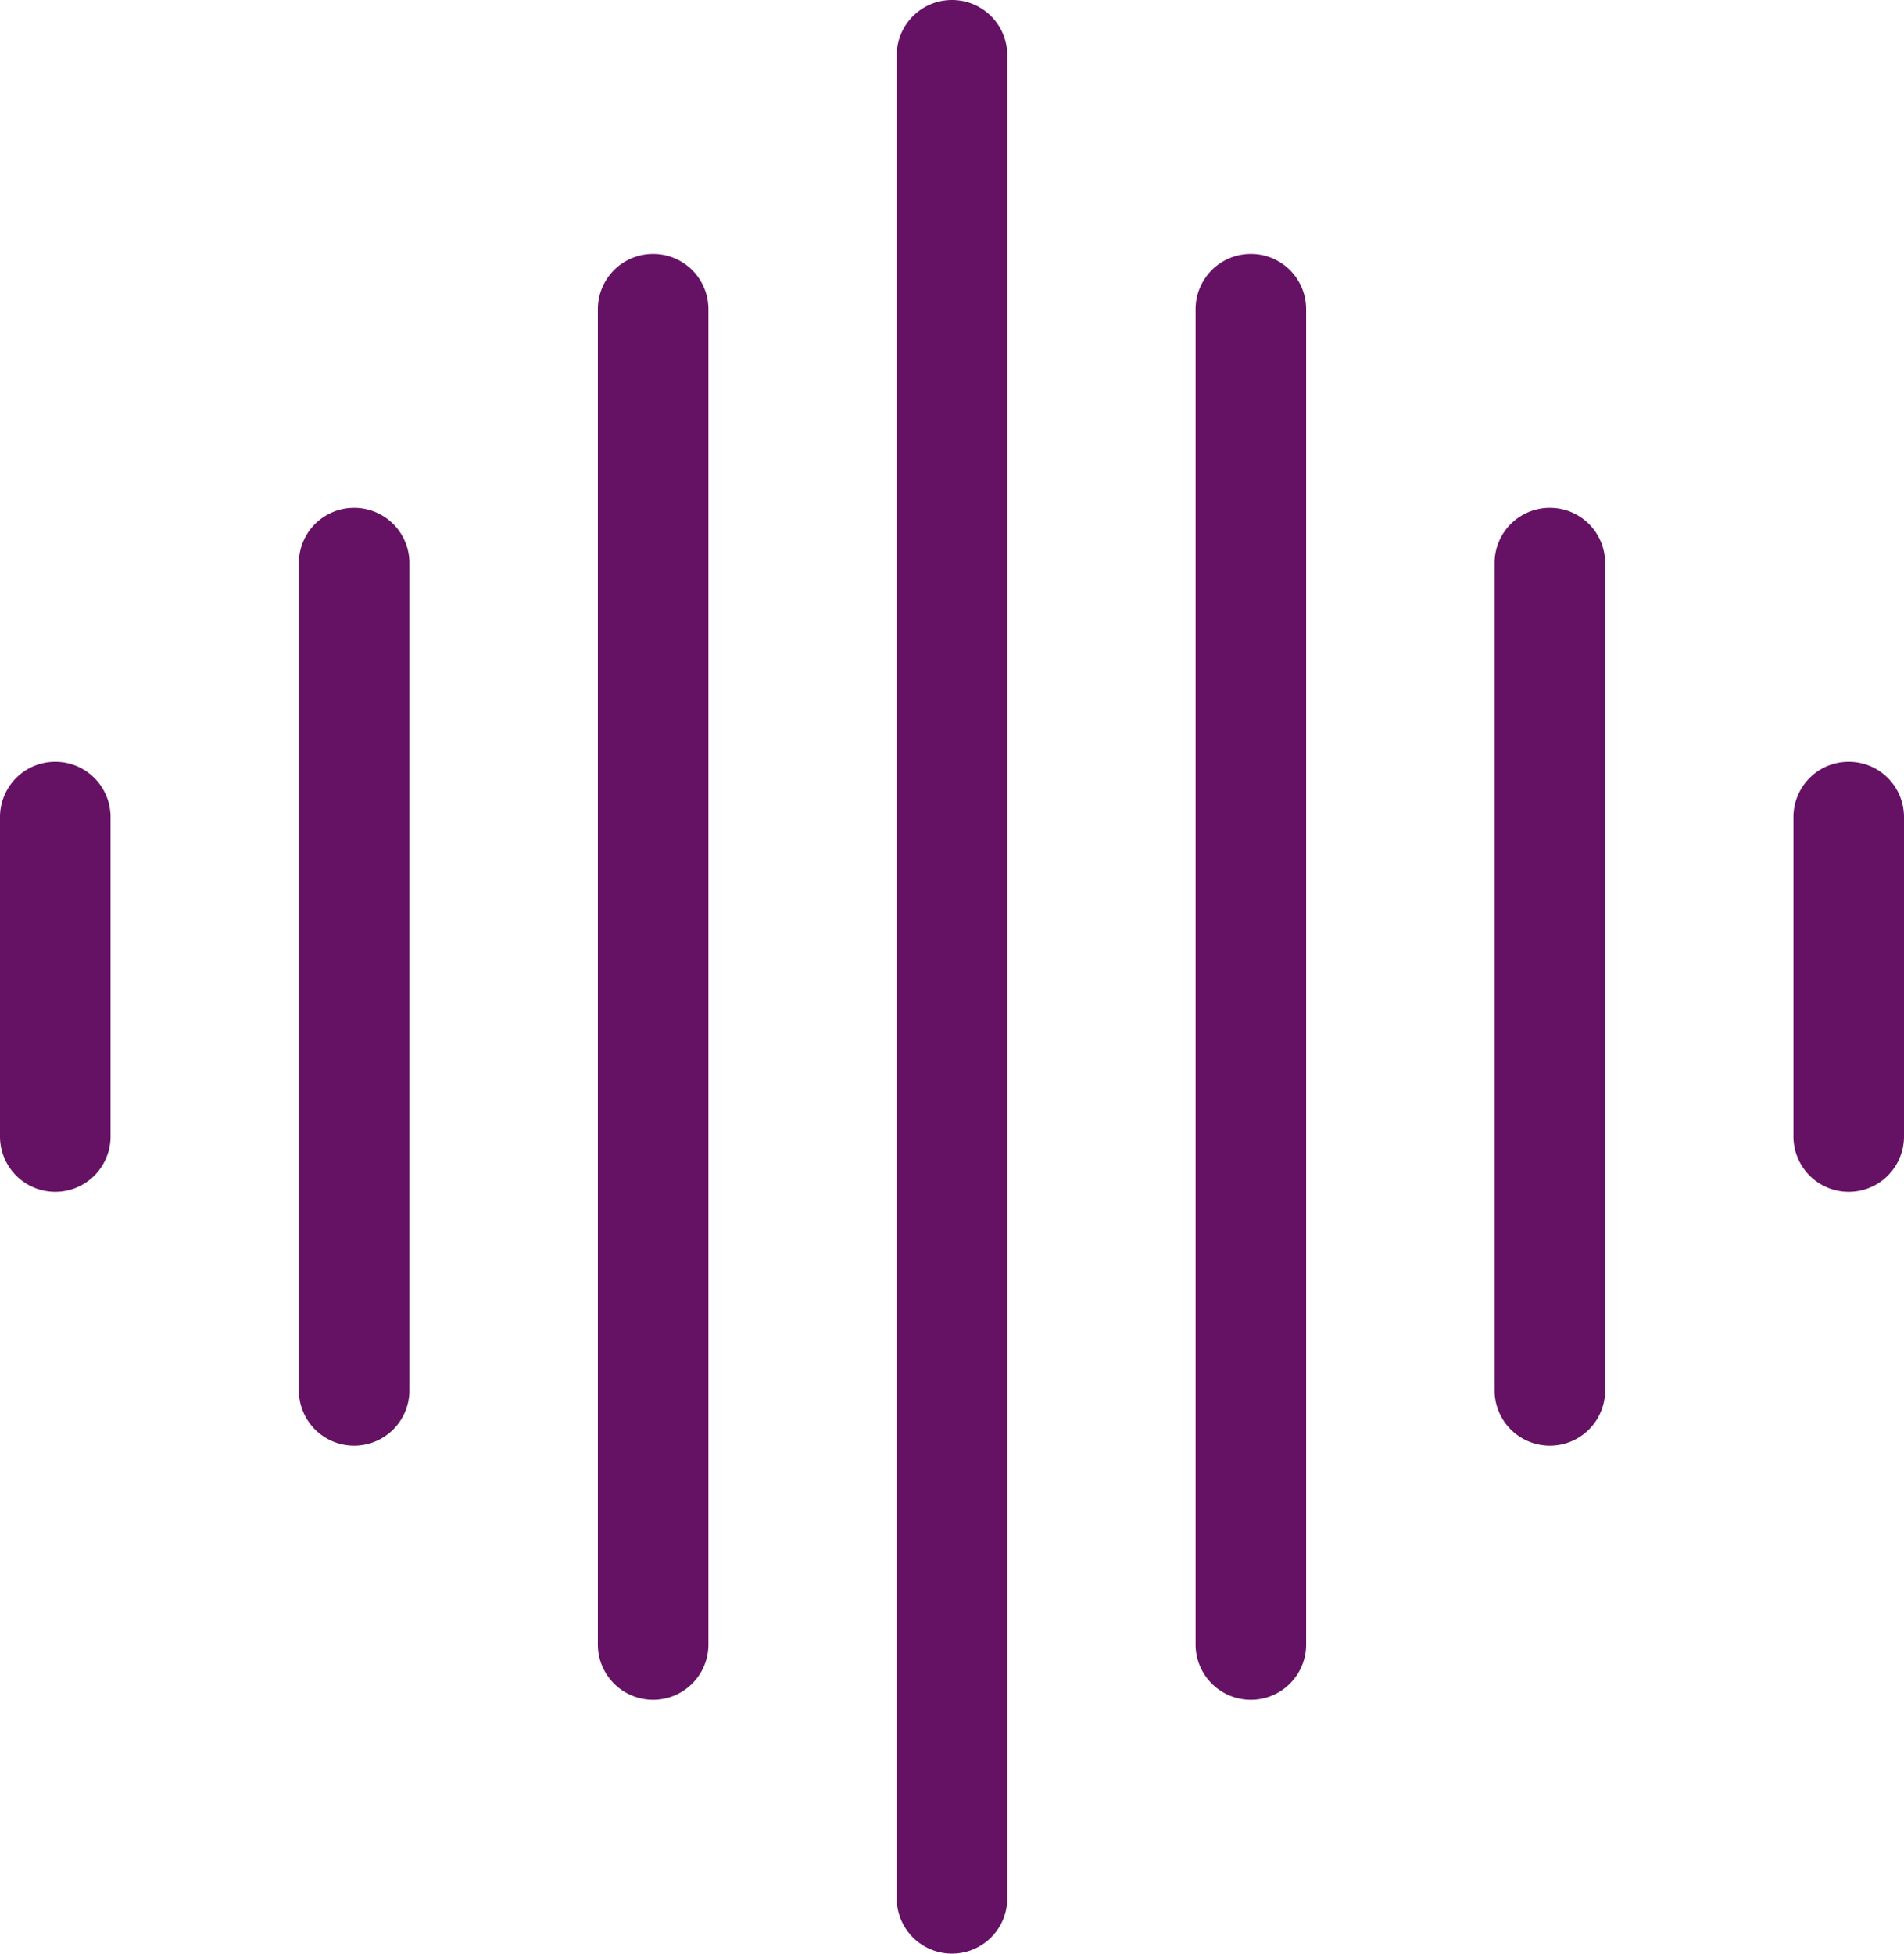 <svg xmlns="http://www.w3.org/2000/svg" width="155" height="159" viewBox="0 0 155 159">
  <g id="Wavelength-White" transform="translate(-22.5 -20.5)">
    <path id="Path_1458" data-name="Path 1458" d="M148.67,61.83a4.494,4.494,0,0,0-4.5,4.5v67.33a4.5,4.5,0,0,0,9,0V66.33A4.494,4.494,0,0,0,148.67,61.83Z" fill="#651265"/>
    <path id="Path_1459" data-name="Path 1459" d="M124.33,41.17a4.494,4.494,0,0,0-4.5,4.5V154.34a4.5,4.5,0,1,0,9,0V45.67A4.494,4.494,0,0,0,124.33,41.17Z" fill="#651265"/>
    <path id="Path_1460" data-name="Path 1460" d="M100,20.5A4.494,4.494,0,0,0,95.5,25V175a4.5,4.5,0,0,0,9,0V25A4.494,4.494,0,0,0,100,20.5Z" fill="#651265"/>
    <path id="Path_1461" data-name="Path 1461" d="M75.67,41.17a4.494,4.494,0,0,0-4.5,4.5V154.34a4.5,4.5,0,0,0,9,0V45.67A4.494,4.494,0,0,0,75.67,41.17Z" fill="#651265"/>
    <path id="Path_1462" data-name="Path 1462" d="M51.33,61.83a4.494,4.494,0,0,0-4.5,4.5v67.33a4.5,4.5,0,0,0,9,0V66.33A4.494,4.494,0,0,0,51.33,61.83Z" fill="#651265"/>
    <path id="Path_1463" data-name="Path 1463" d="M27,82.5A4.494,4.494,0,0,0,22.5,87v26a4.5,4.5,0,0,0,9,0V87A4.494,4.494,0,0,0,27,82.5Z" fill="#651265"/>
    <path id="Path_1464" data-name="Path 1464" d="M173,82.5a4.494,4.494,0,0,0-4.5,4.5v26a4.5,4.5,0,0,0,9,0V87A4.494,4.494,0,0,0,173,82.5Z" fill="#651265"/>
  </g>
</svg>
